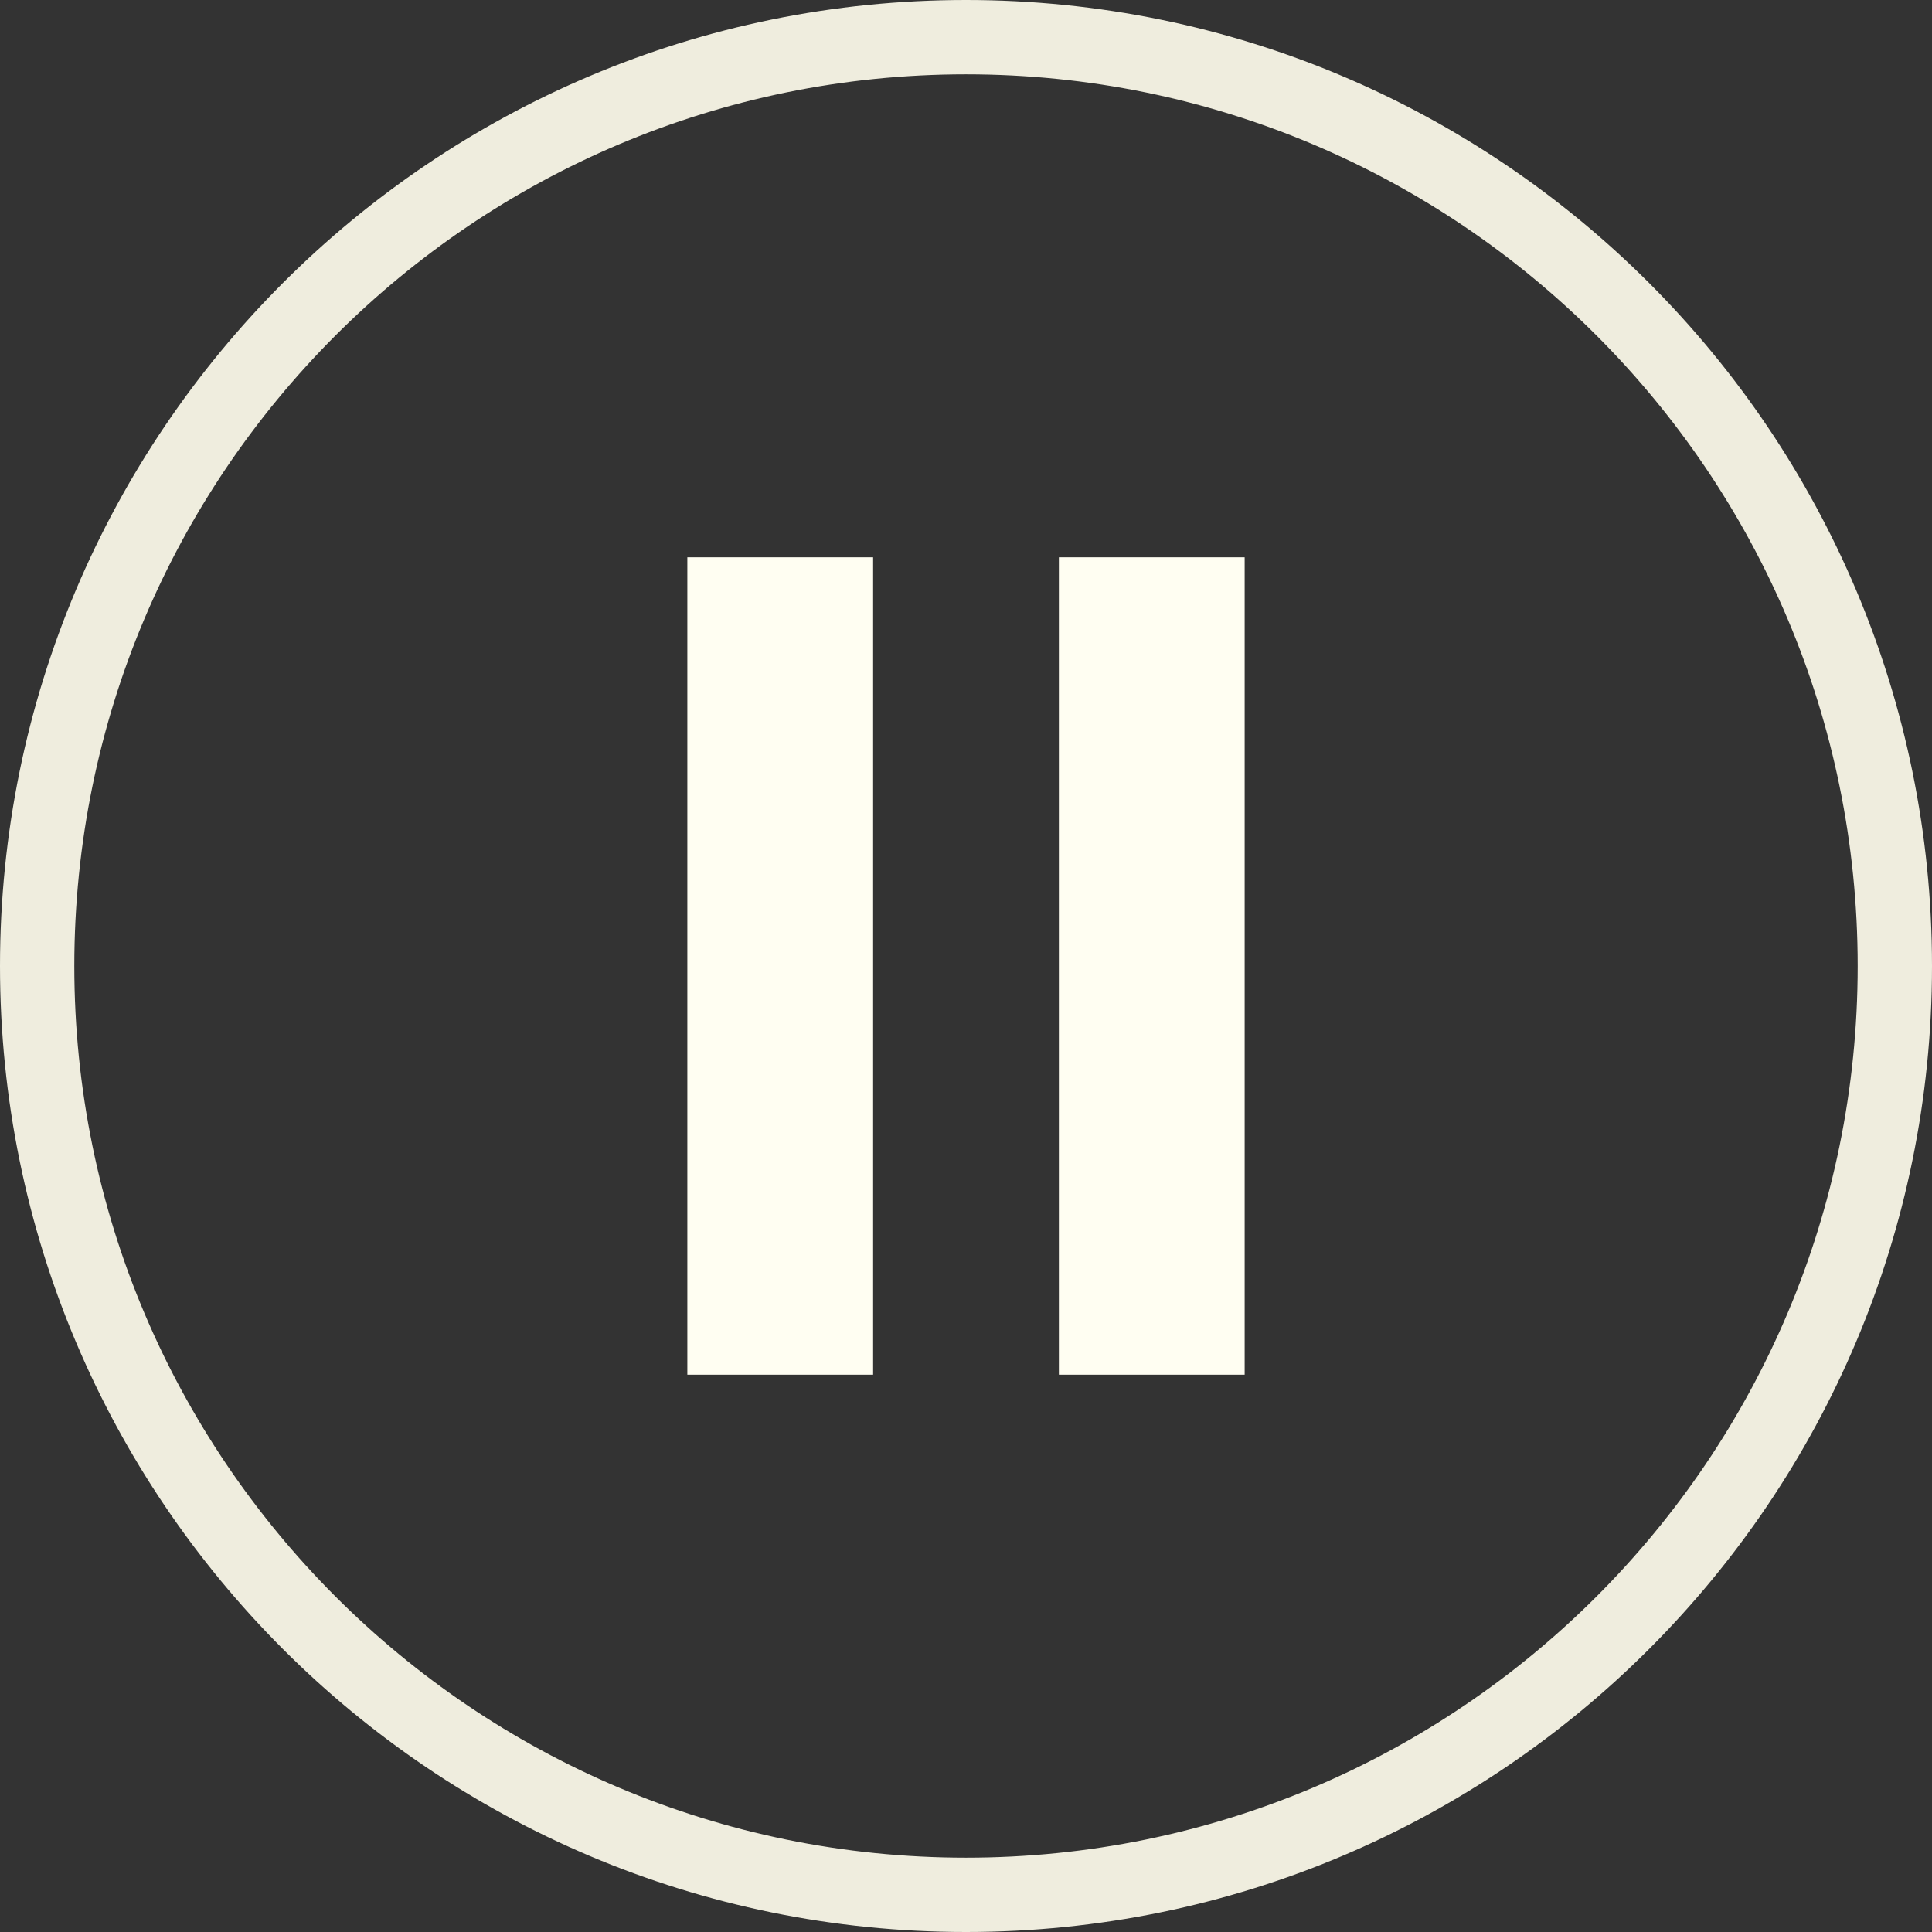<?xml version="1.0" encoding="UTF-8"?>
<svg width="104px" height="104px" viewBox="0 0 104 104" version="1.1" xmlns="http://www.w3.org/2000/svg" xmlns:xlink="http://www.w3.org/1999/xlink">
    <rect x="0" y="0" width="104" height="104" fill="#333333" stroke="none"/>
    <title>Pause</title>
    <g id="Pause" stroke="none" stroke-width="1" fill="none" fill-rule="evenodd">
        <rect id="Rectangle" fill="#FFFEF2" x="37" y="30" width="10" height="44"></rect>
        <rect id="Rectangle" fill="#FFFEF2" x="57" y="30" width="10" height="44"></rect>
        <path d="M52,2 C65.807,2 78.307,7.596 87.355,16.645 C96.404,25.693 102,38.193 102,52 C102,65.807 96.404,78.307 87.355,87.355 C78.307,96.404 65.807,102 52,102 C38.193,102 25.693,96.404 16.645,87.355 C7.596,78.307 2,65.807 2,52 C2,38.193 7.596,25.693 16.645,16.645 C25.693,7.596 38.193,2 52,2 Z" id="Path" stroke="#EFEDDE" stroke-width="4" fill-rule="nonzero"></path>
    </g>
</svg>